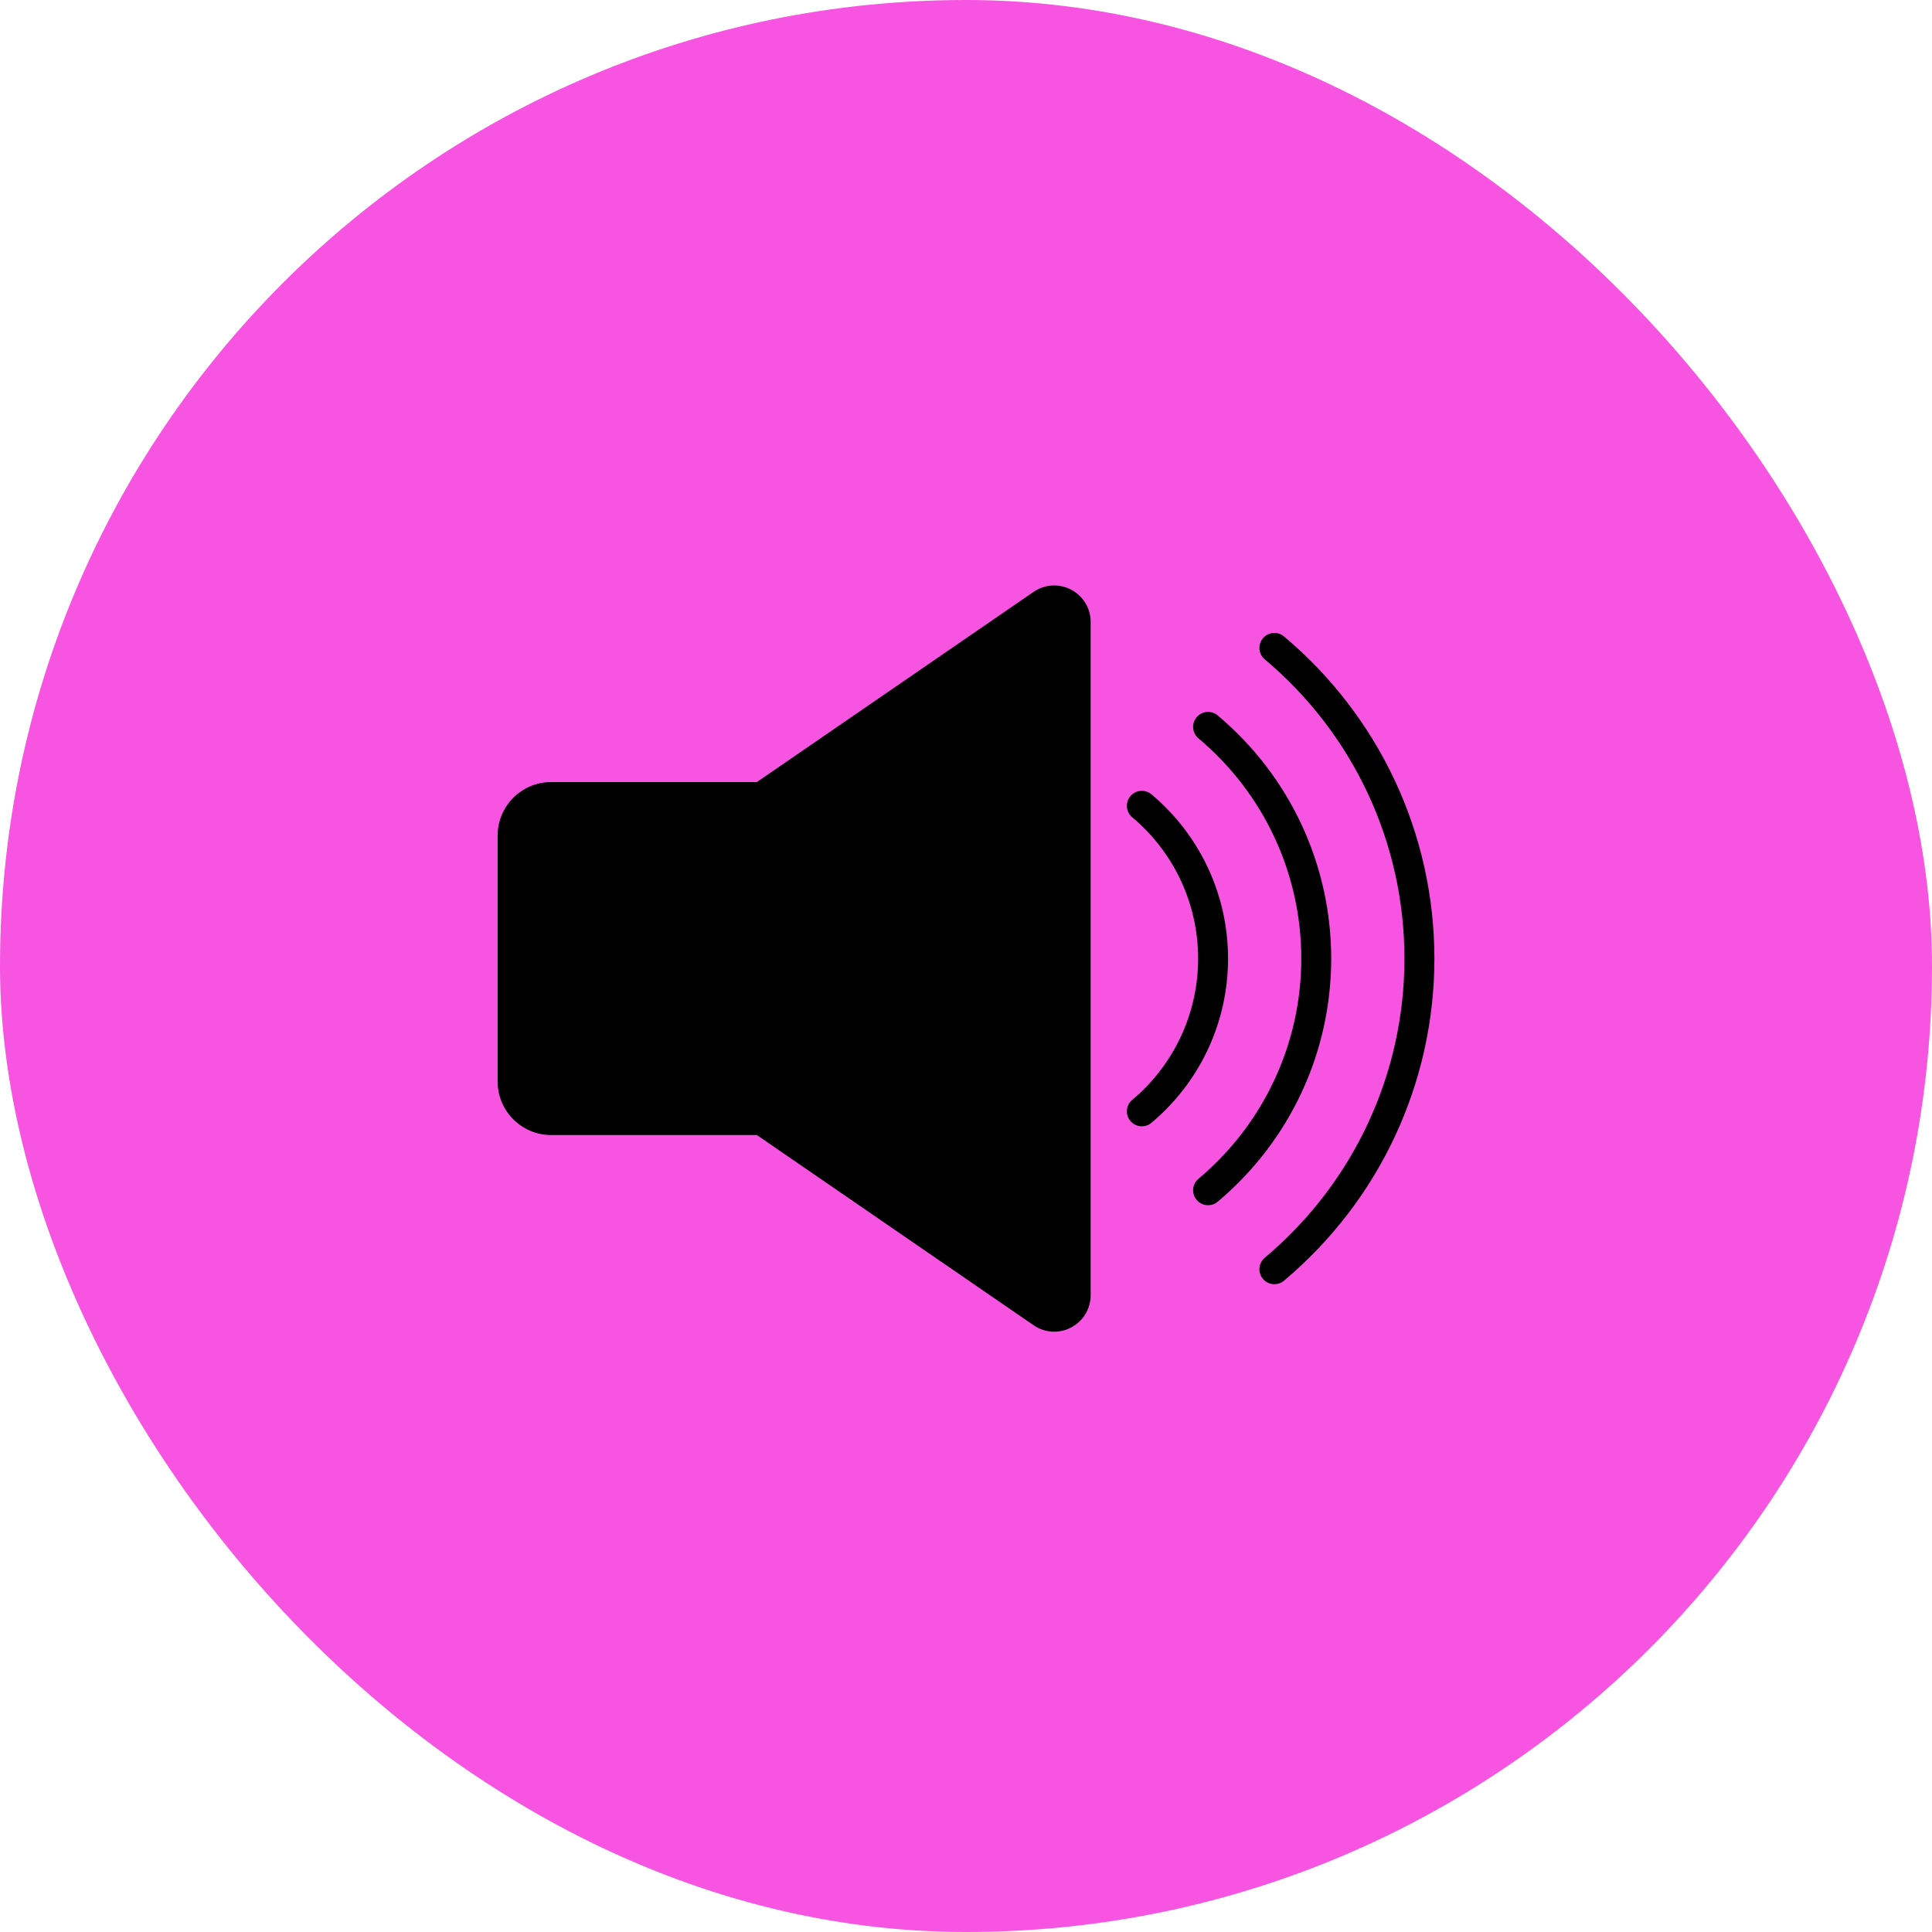 <?xml version="1.0" encoding="UTF-8"?> <svg xmlns="http://www.w3.org/2000/svg" width="66" height="66" viewBox="0 0 66 66" fill="none"><rect width="66" height="66" rx="33" fill="url(#paint0_linear_129_16)"></rect><path d="M36.593 20.144C36.183 19.928 35.691 19.957 35.309 20.219L25.856 26.716H18.828C17.82 26.716 17 27.536 17 28.544V36.947C17 37.955 17.82 38.775 18.828 38.775H25.856L35.309 45.272C35.521 45.418 35.767 45.492 36.014 45.492C36.212 45.492 36.411 45.444 36.593 45.348C37.003 45.132 37.258 44.71 37.258 44.247V21.245C37.258 20.781 37.003 20.36 36.593 20.144Z" fill="black"></path><path d="M43.864 21.742C43.647 21.56 43.325 21.588 43.143 21.804C42.962 22.02 42.99 22.343 43.206 22.524C46.239 25.073 47.978 28.799 47.978 32.746C47.978 36.693 46.239 40.418 43.206 42.967C42.99 43.149 42.962 43.472 43.143 43.688C43.244 43.808 43.389 43.87 43.535 43.87C43.651 43.87 43.768 43.831 43.864 43.75C47.128 41.006 49.001 36.995 49.001 32.746C49.001 28.496 47.128 24.485 43.864 21.742Z" fill="black"></path><path d="M41.599 24.44C41.383 24.258 41.06 24.286 40.879 24.502C40.697 24.719 40.725 25.041 40.941 25.223C43.173 27.099 44.454 29.841 44.454 32.746C44.454 35.651 43.173 38.393 40.941 40.27C40.725 40.451 40.697 40.774 40.879 40.99C40.98 41.11 41.124 41.172 41.27 41.172C41.386 41.172 41.503 41.133 41.599 41.052C44.063 38.981 45.476 35.954 45.476 32.746C45.476 29.539 44.063 26.511 41.599 24.44Z" fill="black"></path><path d="M39.336 27.136C39.12 26.954 38.797 26.982 38.616 27.198C38.434 27.414 38.462 27.737 38.678 27.919C40.109 29.12 40.93 30.88 40.93 32.746C40.93 34.612 40.109 36.372 38.678 37.574C38.462 37.755 38.434 38.078 38.616 38.294C38.717 38.414 38.862 38.476 39.008 38.476C39.124 38.476 39.24 38.437 39.336 38.356C40.999 36.96 41.952 34.915 41.952 32.746C41.952 30.577 40.999 28.532 39.336 27.136Z" fill="black"></path><defs><linearGradient id="paint0_linear_129_16" x1="0" y1="33" x2="66" y2="33" gradientUnits="userSpaceOnUse"><stop stop-color="#F754E1"></stop><stop offset="1" stop-color="#F754E1"></stop></linearGradient></defs></svg> 